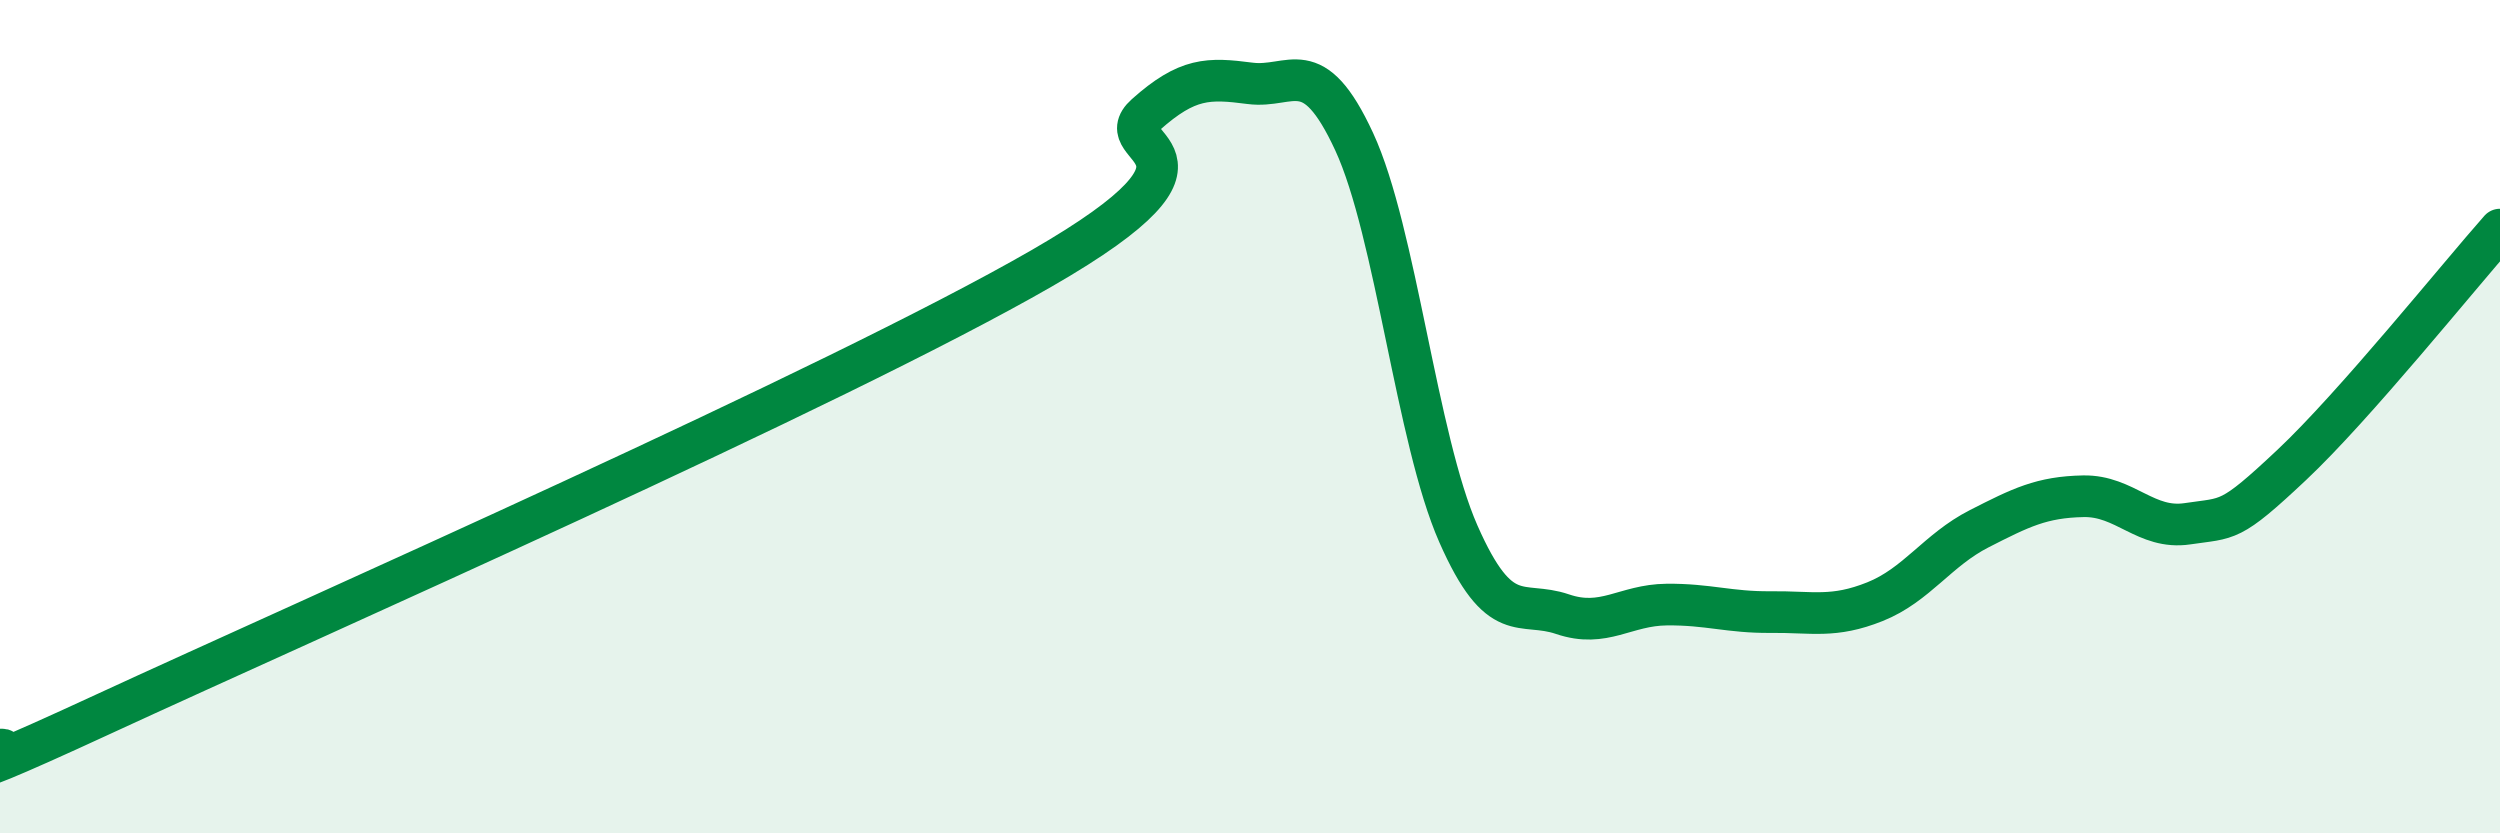 
    <svg width="60" height="20" viewBox="0 0 60 20" xmlns="http://www.w3.org/2000/svg">
      <path
        d="M 0,18 C 0.5,17.83 -2.5,19.44 2.5,17.13 C 7.5,14.82 20,9.32 25,6.44 C 30,3.56 26.5,3.64 27.5,2.75 C 28.5,1.86 29,1.87 30,2 C 31,2.13 31.5,1.24 32.5,3.4 C 33.5,5.56 34,10.54 35,12.81 C 36,15.08 36.5,14.4 37.5,14.74 C 38.5,15.08 39,14.52 40,14.51 C 41,14.5 41.5,14.7 42.5,14.69 C 43.5,14.68 44,14.84 45,14.44 C 46,14.04 46.5,13.2 47.5,12.69 C 48.5,12.18 49,11.93 50,11.91 C 51,11.89 51.5,12.72 52.5,12.57 C 53.5,12.42 53.5,12.57 55,11.16 C 56.5,9.75 59,6.64 60,5.51L60 20L0 20Z"
        fill="#008740"
        opacity="0.1"
        stroke-linecap="round"
        stroke-linejoin="round"
      />
      <path
        d="M 0,18 C 0.5,17.83 -2.5,19.44 2.5,17.13 C 7.5,14.82 20,9.32 25,6.44 C 30,3.56 26.5,3.64 27.5,2.75 C 28.5,1.86 29,1.87 30,2 C 31,2.13 31.5,1.24 32.5,3.4 C 33.5,5.56 34,10.54 35,12.81 C 36,15.08 36.5,14.4 37.5,14.74 C 38.5,15.08 39,14.52 40,14.51 C 41,14.5 41.5,14.7 42.5,14.69 C 43.5,14.68 44,14.84 45,14.44 C 46,14.04 46.5,13.2 47.5,12.69 C 48.5,12.18 49,11.93 50,11.91 C 51,11.89 51.5,12.72 52.5,12.57 C 53.5,12.42 53.5,12.57 55,11.16 C 56.5,9.75 59,6.64 60,5.51"
        stroke="#008740"
        stroke-width="1"
        fill="none"
        stroke-linecap="round"
        stroke-linejoin="round"
      />
    </svg>
  